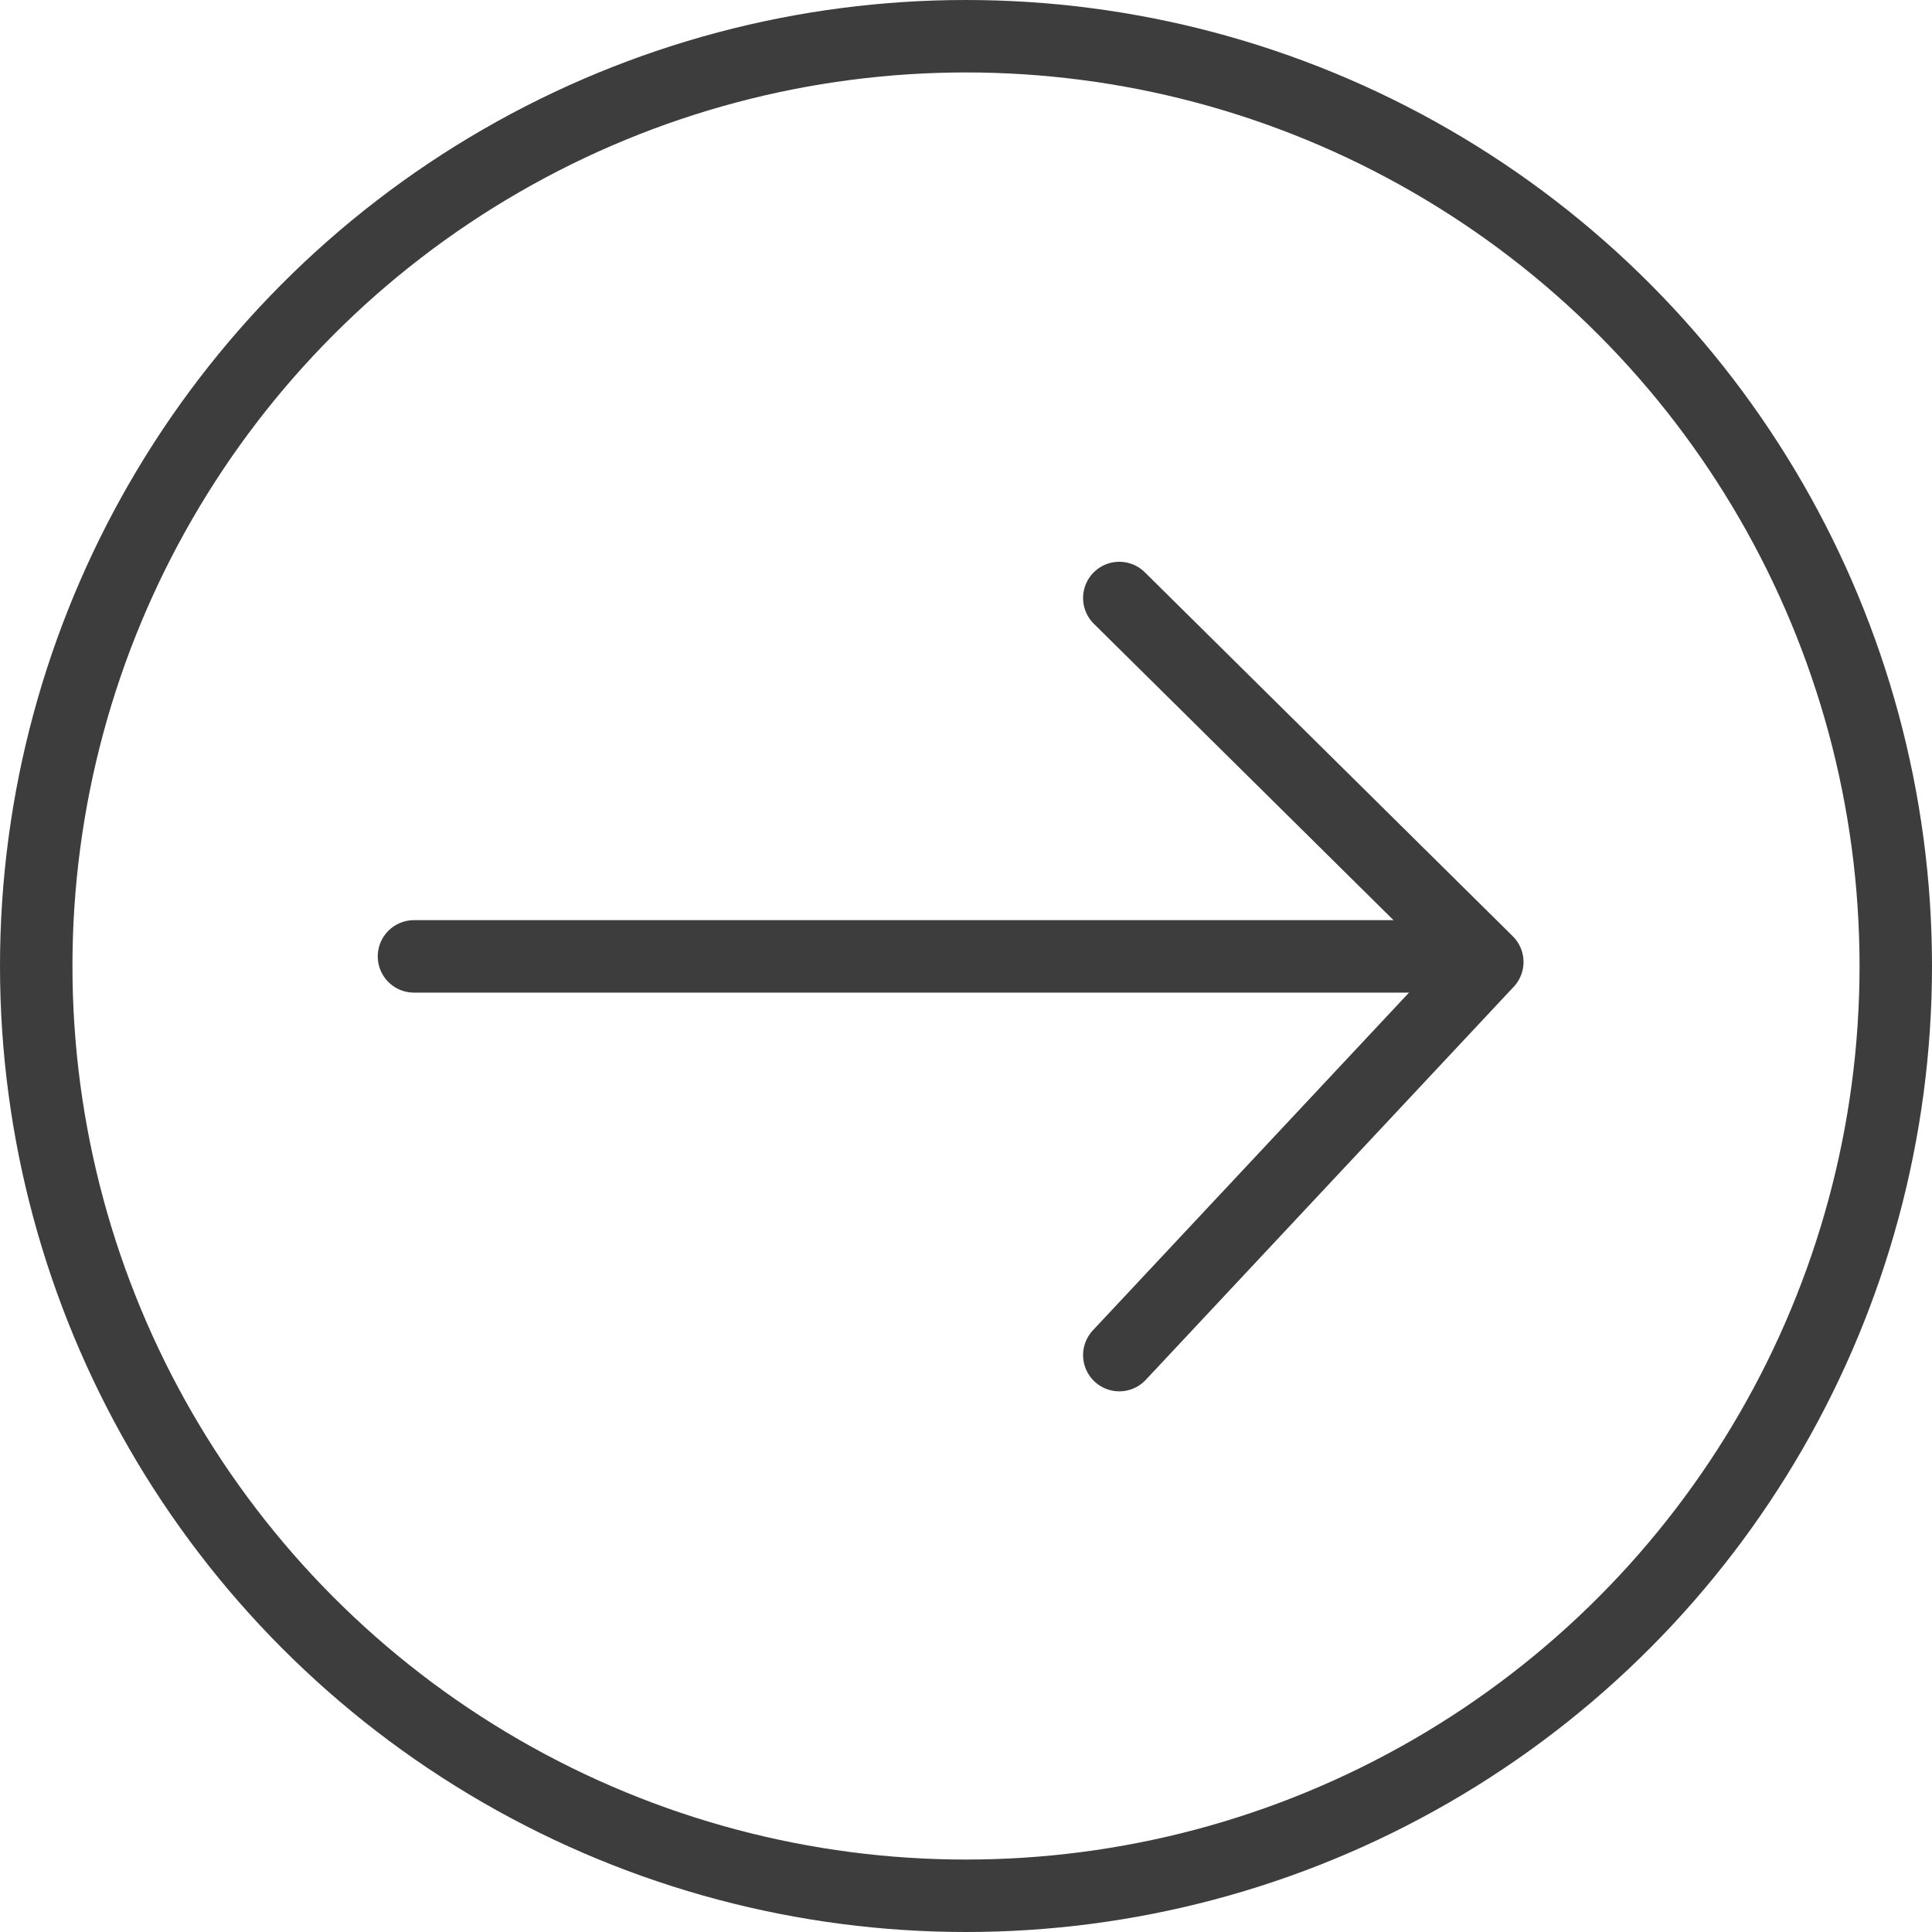 <svg xmlns="http://www.w3.org/2000/svg" width="40" height="40" viewBox="0 0 40 40">
  <g id="Group_48" data-name="Group 48" transform="translate(-350 -4717)">
    <g id="Ellipse_8" data-name="Ellipse 8" transform="translate(350 4717)" fill="none" stroke="#3d3d3d" stroke-width="1.5">
      <circle cx="20" cy="20" r="20" stroke="none"/>
      <circle cx="20" cy="20" r="19.25" fill="none"/>
    </g>
    <g id="Group_47" data-name="Group 47" transform="translate(358.571 4729.381)">
      <path id="Path_94" data-name="Path 94" d="M355,4812l7.619,7.536L355,4827.675" transform="translate(-340.397 -4812)" fill="none" stroke="#3d3d3d" stroke-linecap="round" stroke-linejoin="round" stroke-width="1.5"/>
      <path id="Path_95" data-name="Path 95" d="M340.667,4821h21.587" transform="translate(-340.667 -4813.58)" fill="none" stroke="#3d3d3d" stroke-linecap="round" stroke-width="1.5"/>
    </g>
  </g>
</svg>
